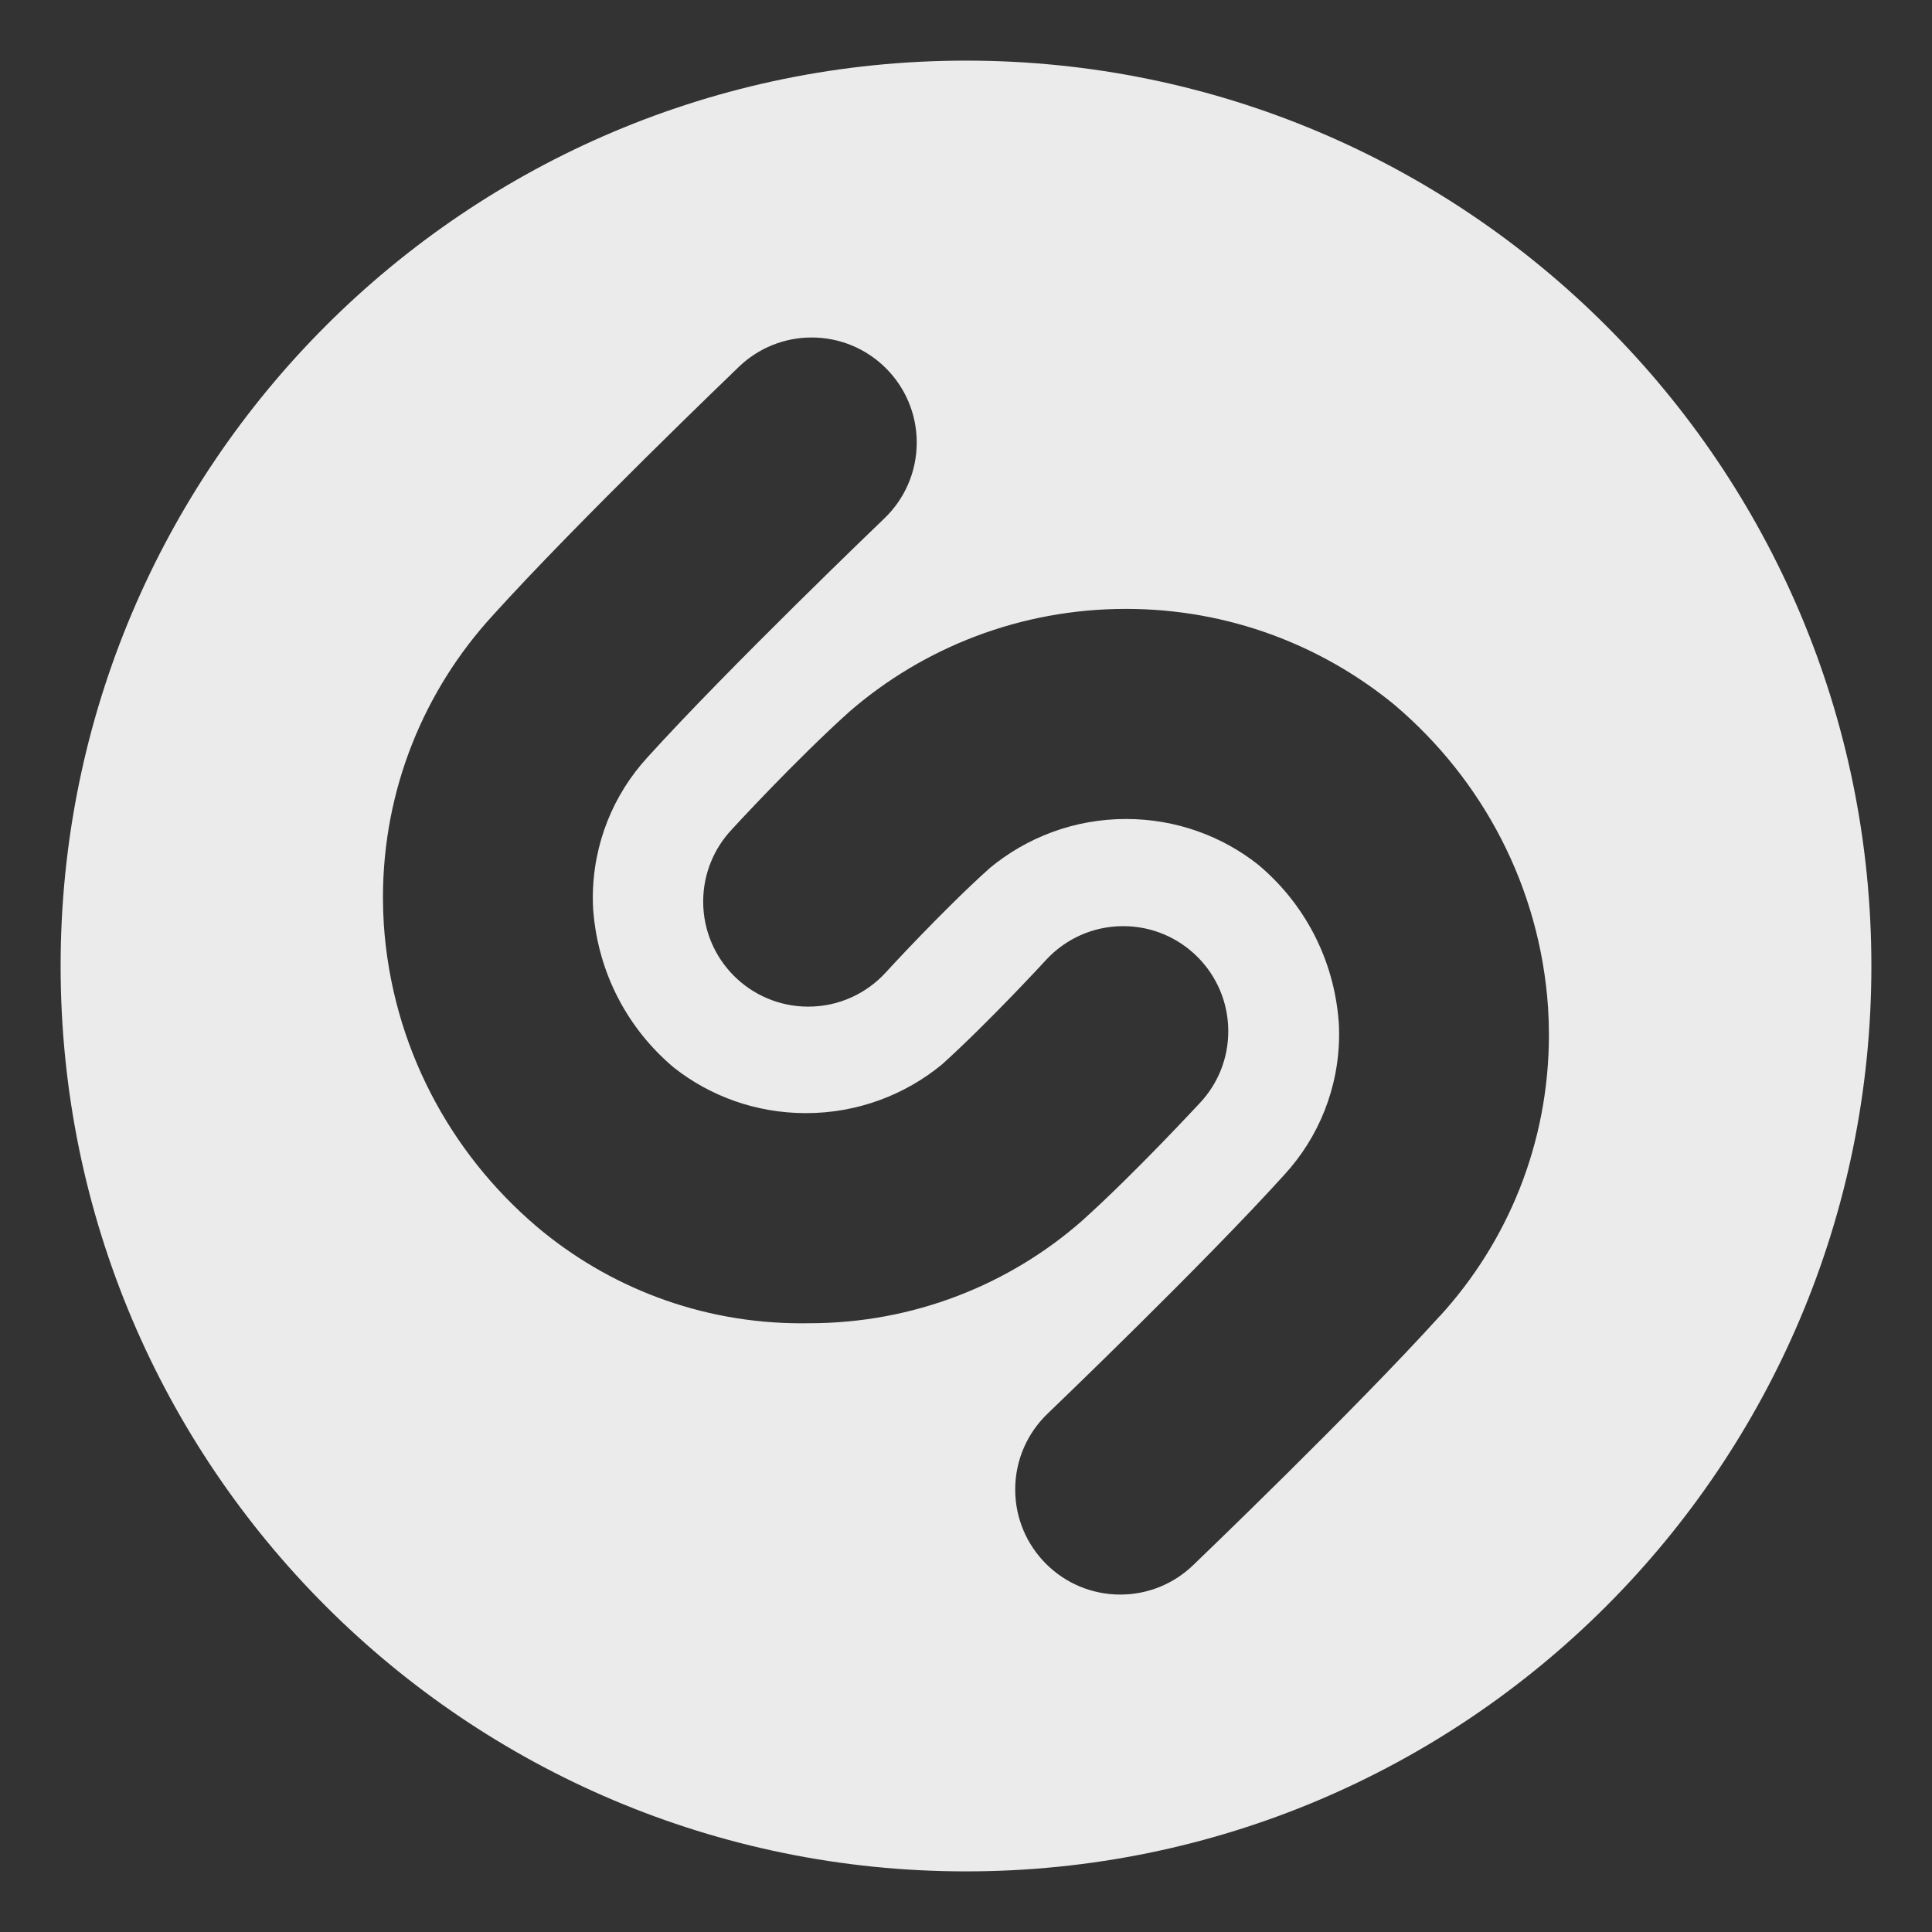 <?xml version="1.0" encoding="UTF-8" standalone="no"?><!DOCTYPE svg PUBLIC "-//W3C//DTD SVG 1.1//EN" "http://www.w3.org/Graphics/SVG/1.1/DTD/svg11.dtd"><svg width="100%" height="100%" viewBox="0 0 800 800" version="1.1" xmlns="http://www.w3.org/2000/svg" xmlns:xlink="http://www.w3.org/1999/xlink" xml:space="preserve" xmlns:serif="http://www.serif.com/" style="fill-rule:evenodd;clip-rule:evenodd;stroke-linejoin:round;stroke-miterlimit:2;"><rect x="0" y="0" width="800" height="800" fill="#333333" stroke="none"/><path d="M596.25,544.875c-35.7,39.425 -99.625,100.75 -102.35,103.375c-7.8,7.45 -18.375,12.025 -30.025,12.025c-24.025,0 -43.5,-19.475 -43.5,-43.5c0,-12.375 5.175,-23.55 13.475,-31.475l0.025,-0.025c0.65,-0.625 64.45,-61.775 98,-98.9c14.025,-15.275 22.625,-35.75 22.625,-58.2c0,-1.8 -0.05,-3.6 -0.175,-5.35l0,0.25c-1.975,-26.25 -14.5,-49.25 -33.275,-64.975l-0.15,-0.125c-14.9,-11.75 -33.925,-18.85 -54.625,-18.85c-21.475,0 -41.15,7.65 -56.475,20.35l0.15,-0.125c-19.4,17.375 -42.9,43 -43.1,43.25c-7.975,8.75 -19.425,14.225 -32.175,14.225c-24.025,0 -43.5,-19.475 -43.5,-43.5c0,-11.475 4.45,-21.925 11.7,-29.7l-0.025,0.025c1.05,-1.15 26.55,-28.925 49.075,-49.15c30.5,-26.35 70.55,-42.375 114.325,-42.375c42.475,-0 81.4,15.1 111.75,40.2l-0.3,-0.225c36.2,30.775 59.975,75.175 63.325,125.2l0.025,0.55c0.2,3.2 0.325,6.925 0.325,10.7c0,44.9 -17.15,85.825 -45.25,116.525l0.125,-0.125l-0,-0.075Zm-262.725,3.075l-1.675,-0c-41.875,-0 -80.2,-15.125 -109.825,-40.225l0.25,0.2c-36.175,-30.75 -59.975,-75.175 -63.35,-125.15l-0.025,-0.55c-0.2,-3.175 -0.325,-6.875 -0.325,-10.6c-0,-44.95 17.175,-85.875 45.3,-116.6l-0.125,0.125c35.675,-39.45 99.625,-100.75 102.325,-103.375c7.8,-7.45 18.375,-12.025 30.025,-12.025c24.025,0 43.5,19.475 43.5,43.5c-0,12.375 -5.175,23.55 -13.475,31.475l-0.025,0.025c-0.65,0.625 -64.4,61.725 -98,98.85c-14.025,15.275 -22.625,35.75 -22.625,58.225c-0,1.8 0.05,3.575 0.175,5.35l-0,-0.25c2,26.25 14.5,49.25 33.275,65.05l0.15,0.125c14.9,11.75 33.95,18.825 54.65,18.825c21.45,0 41.15,-7.625 56.5,-20.3l-0.15,0.125c19.35,-17.475 42.875,-43.025 43.1,-43.3c7.975,-8.6 19.325,-13.95 31.925,-13.95c24.025,-0 43.5,19.475 43.5,43.5c-0,11.375 -4.35,21.7 -11.5,29.45l0.025,-0.025c-1.1,1.1 -26.625,28.875 -49.1,49.1c-30,26.325 -69.6,42.4 -112.925,42.4l-1.675,-0l0.075,-0l0.025,0.025Zm66.475,-522.85c-207.05,0 -374.9,167.85 -374.9,374.9c0,207.05 167.85,374.9 374.9,374.9c207.05,0 374.9,-167.85 374.9,-374.9c0,-207.05 -167.85,-374.9 -374.9,-374.9Z" style="fill:#ebebeb;fill-rule:nonzero;"/></svg>